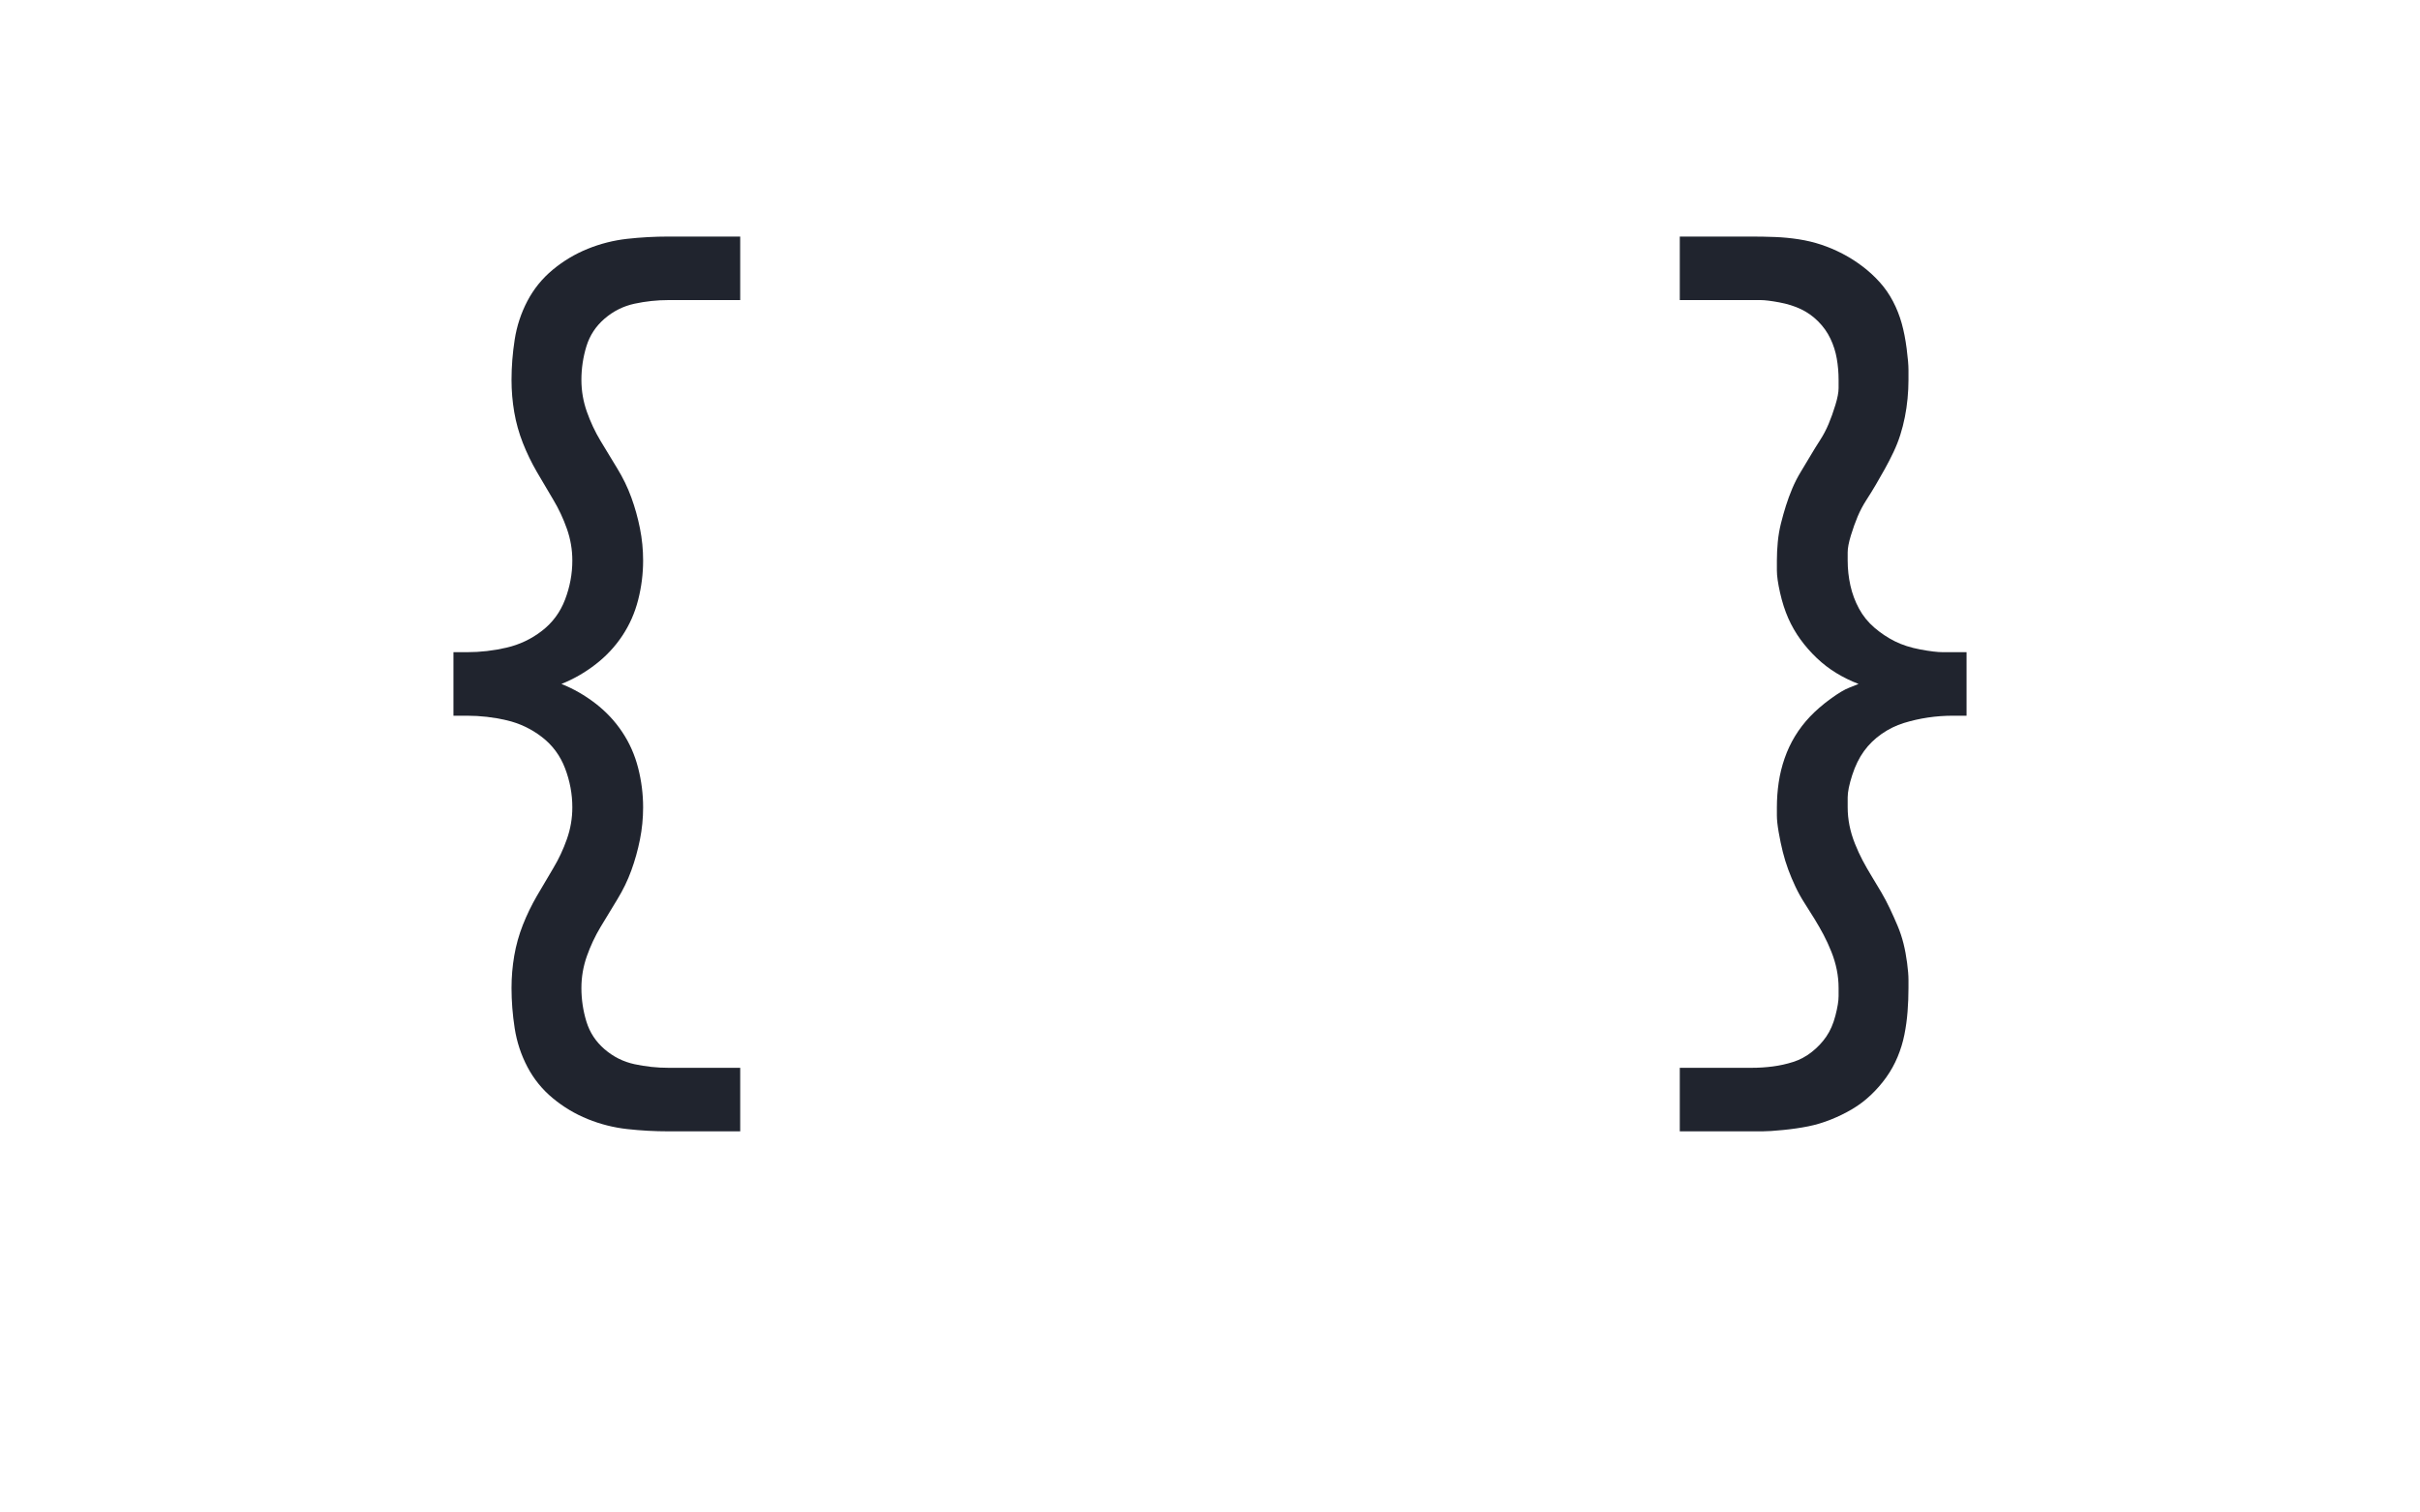 <?xml version="1.0" encoding="UTF-8" standalone="no"?>
<svg height="160" viewBox="0 0 256 160" width="256" xmlns="http://www.w3.org/2000/svg">
<defs>
<path d="M 320 153 Q 297 153 274.5 150.5 Q 252 148 231 139.5 Q 210 131 192.5 116.5 Q 175 102 164.5 82 Q 154 62 150.5 39.5 Q 147 17 147 -5 Q 147 -23 150 -40.5 Q 153 -58 159.5 -74.5 Q 166 -91 175 -106.5 Q 184 -122 193 -137 Q 202 -152 208 -169 Q 214 -186 214 -204 Q 214 -226 206 -247 Q 198 -268 180.5 -281.5 Q 163 -295 141.5 -300 Q 120 -305 98 -305 L 83 -305 L 83 -375 L 98 -375 Q 120 -375 141.5 -380 Q 163 -385 180.5 -398.5 Q 198 -412 206 -433 Q 214 -454 214 -476 Q 214 -494 208 -511 Q 202 -528 193 -543 Q 184 -558 175 -573.5 Q 166 -589 159.5 -605.5 Q 153 -622 150 -639.5 Q 147 -657 147 -675 Q 147 -697 150.5 -719.5 Q 154 -742 164.5 -762 Q 175 -782 192.5 -796.5 Q 210 -811 231 -819.5 Q 252 -828 274.5 -830.5 Q 297 -833 320 -833 L 399 -833 L 399 -763 L 320 -763 Q 301 -763 282.5 -759 Q 264 -755 249.5 -742.5 Q 235 -730 229.5 -712 Q 224 -694 224 -675 Q 224 -657 230 -640 Q 236 -623 245 -608 Q 254 -593 263.5 -577.5 Q 273 -562 279 -545.5 Q 285 -529 288.5 -511.5 Q 292 -494 292 -476 Q 292 -454 286.5 -432.5 Q 281 -411 269 -393 Q 257 -375 239.5 -361.5 Q 222 -348 202 -340 Q 222 -332 239.5 -318.5 Q 257 -305 269 -287 Q 281 -269 286.5 -247.5 Q 292 -226 292 -204 Q 292 -186 288.5 -168.5 Q 285 -151 279 -134.5 Q 273 -118 263.5 -102.5 Q 254 -87 245 -72 Q 236 -57 230 -40 Q 224 -23 224 -5 Q 224 14 229.5 32 Q 235 50 249.5 62.5 Q 264 75 282.5 79 Q 301 83 320 83 L 399 83 L 399 153 Z " id="path1"/>
<path d="M 101 153 L 101 83 L 180 83 Q 192 83 203.5 81.5 Q 215 80 226 76.5 Q 237 73 246.5 65.5 Q 256 58 262.5 48.5 Q 269 39 272.5 25.5 Q 276 12 276 4 L 276 -5 Q 276 -15 274 -25 Q 272 -35 268 -45 Q 264 -55 259.5 -63.5 Q 255 -72 249.5 -81 Q 244 -90 238.5 -98.5 Q 233 -107 228.5 -116.5 Q 224 -126 220.5 -135.5 Q 217 -145 214.5 -155 Q 212 -165 210 -176.5 Q 208 -188 208 -195 L 208 -204 Q 208 -218 210 -231.5 Q 212 -245 216.5 -258 Q 221 -271 228 -282.5 Q 235 -294 244.5 -304 Q 254 -314 267 -323.5 Q 280 -333 288 -336 L 298 -340 Q 285 -345 273.5 -352 Q 262 -359 252 -368.5 Q 242 -378 234 -389 Q 226 -400 220.5 -412.5 Q 215 -425 211.5 -440.5 Q 208 -456 208 -465 L 208 -476 Q 208 -486 209 -496.5 Q 210 -507 212.5 -517 Q 215 -527 218 -536.5 Q 221 -546 225 -555.5 Q 229 -565 234.5 -574 Q 240 -583 245 -591.5 Q 250 -600 255.5 -608.5 Q 261 -617 265 -626.5 Q 269 -636 272.5 -647.5 Q 276 -659 276 -666 L 276 -675 Q 276 -687 274 -698.5 Q 272 -710 267 -720.5 Q 262 -731 253.5 -739.5 Q 245 -748 234.5 -753 Q 224 -758 210.5 -760.5 Q 197 -763 190 -763 L 101 -763 L 101 -833 L 180 -833 Q 193 -833 206 -832.5 Q 219 -832 232 -830 Q 245 -828 257 -824 Q 269 -820 280.5 -814 Q 292 -808 302.5 -800 Q 313 -792 321.5 -782.5 Q 330 -773 336 -761.5 Q 342 -750 345.5 -737.5 Q 349 -725 351 -709.5 Q 353 -694 353 -686 L 353 -675 Q 353 -665 352 -654.5 Q 351 -644 349 -634 Q 347 -624 344 -614.5 Q 341 -605 336.5 -595.5 Q 332 -586 327 -577 Q 322 -568 317 -559.5 Q 312 -551 306.5 -542.5 Q 301 -534 297 -524.5 Q 293 -515 289.5 -503.5 Q 286 -492 286 -485 L 286 -476 Q 286 -462 289 -448.5 Q 292 -435 298.5 -423 Q 305 -411 315.5 -402 Q 326 -393 338 -387 Q 350 -381 366 -378 Q 382 -375 391 -375 L 417 -375 L 417 -305 L 402 -305 Q 388 -305 374.5 -303 Q 361 -301 348 -297 Q 335 -293 323.5 -285 Q 312 -277 304 -266 Q 296 -255 291 -239.5 Q 286 -224 286 -215 L 286 -204 Q 286 -194 288 -184 Q 290 -174 294 -164 Q 298 -154 302.5 -145.5 Q 307 -137 312.5 -128 Q 318 -119 323 -110.5 Q 328 -102 332.5 -92.5 Q 337 -83 341 -73.5 Q 345 -64 347.5 -54 Q 350 -44 351.5 -32.5 Q 353 -21 353 -14 L 353 -5 Q 353 8 352 21 Q 351 34 348.5 46.5 Q 346 59 341 71 Q 336 83 328.5 93.5 Q 321 104 311.5 113 Q 302 122 291 128.5 Q 280 135 267.5 140 Q 255 145 242.5 147.5 Q 230 150 215 151.5 Q 200 153 192 153 Z " id="path2"/>
</defs>
<g>
<g data-source-text="{" fill="#20242e" transform="translate(40 104.992) rotate(0) scale(0.096)">
<use href="#path1" transform="translate(0 0)"/>
</g>
</g>
<g>
<g data-source-text="}" fill="#20242e" transform="translate(168 104.992) rotate(0) scale(0.096)">
<use href="#path2" transform="translate(0 0)"/>
</g>
</g>
</svg>